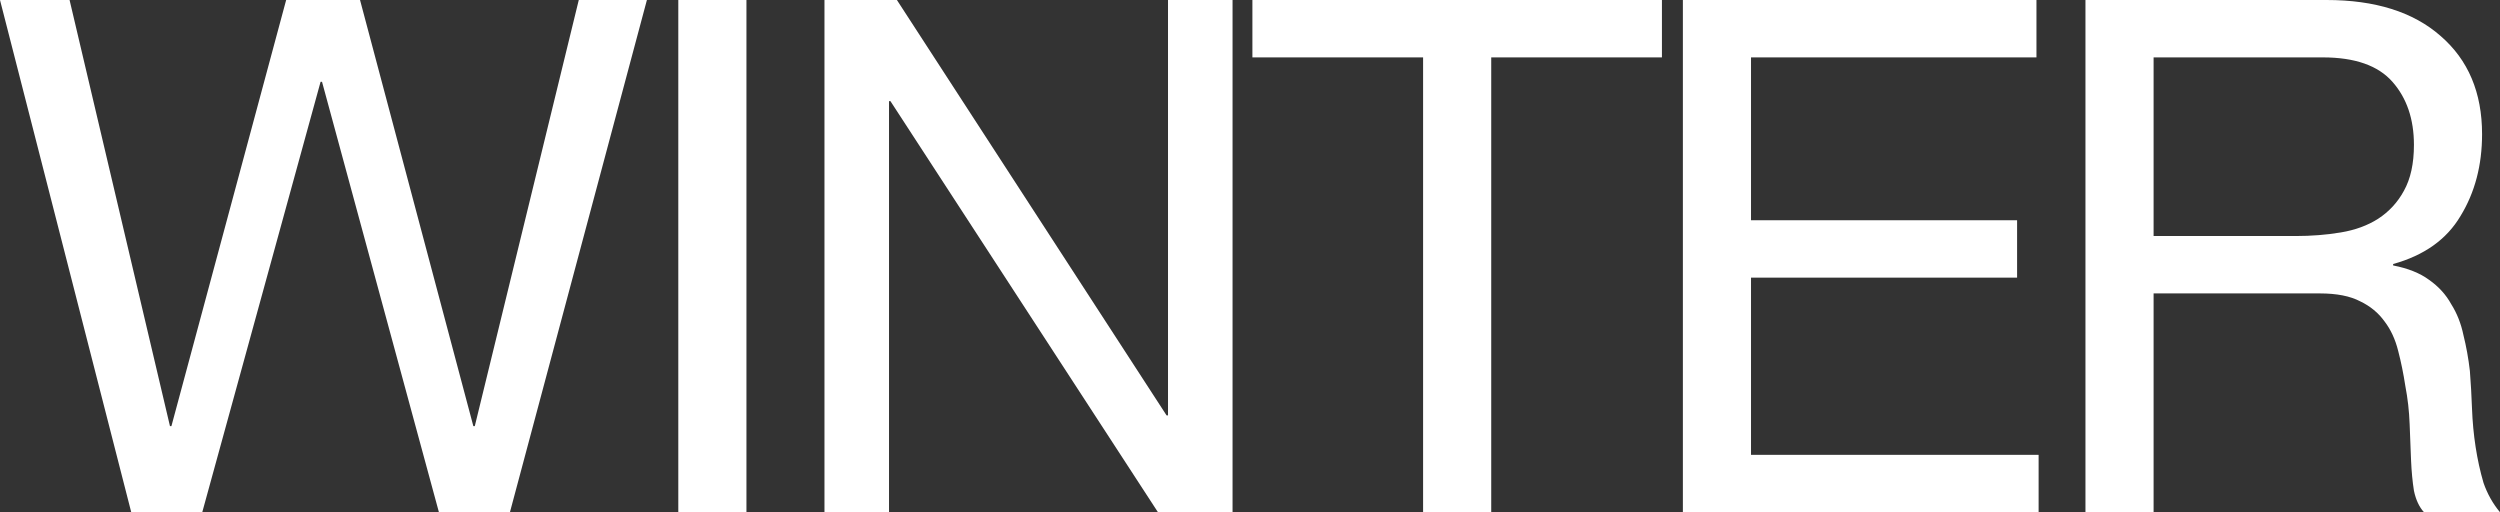 <svg width="981" height="201" viewBox="0 0 981 201" fill="none" xmlns="http://www.w3.org/2000/svg">
<rect x="0" y="0" width="981" height="201" fill="#333333" stroke="none"/>
<path d="M200.095 201H172.234L126.361 32.092H125.798L79.363 201H51.501L0 0H27.299L66.698 167.218H67.261L112.29 0H141.277L185.742 167.218H186.305L227.112 0H253.848L200.095 201Z" fill="white"></path>
<path d="M266.169 0H292.905V201H266.169V0Z" fill="white"></path>
<path d="M323.521 0H351.945L457.762 162.996H458.325V0H483.653V201H454.385L349.412 39.693H348.85V201H323.521V0Z" fill="white"></path>
<path d="M558.423 22.521H491.443V0H652.139V22.521H585.159V201H558.423V22.521Z" fill="white"></path>
<path d="M660.361 0H799.105V22.521H687.097V86.424H791.507V108.945H687.097V178.479H799.95V201H660.361V0Z" fill="white"></path>
<path d="M818.335 0H912.895C932.032 0 946.947 4.692 957.642 14.076C968.523 23.459 973.964 36.315 973.964 52.643C973.964 64.842 971.15 75.539 965.521 84.735C960.081 93.931 951.263 100.218 939.067 103.597V104.16C944.884 105.286 949.574 107.162 953.139 109.79C956.891 112.417 959.799 115.608 961.863 119.361C964.114 122.927 965.709 126.962 966.647 131.466C967.773 135.971 968.617 140.662 969.18 145.542C969.555 150.422 969.837 155.395 970.024 160.462C970.212 165.529 970.681 170.503 971.431 175.382C972.182 180.262 973.214 184.954 974.527 189.458C976.028 193.775 978.186 197.622 981 201H951.169C949.293 198.936 947.979 196.12 947.229 192.555C946.666 188.989 946.291 185.048 946.103 180.731C945.915 176.227 945.728 171.441 945.54 166.374C945.353 161.307 944.79 156.333 943.852 151.454C943.101 146.574 942.163 141.976 941.037 137.66C939.912 133.155 938.129 129.308 935.69 126.118C933.251 122.739 930.062 120.112 926.122 118.235C922.182 116.171 916.928 115.139 910.362 115.139H845.07V201H818.335V0ZM900.793 92.618C906.985 92.618 912.895 92.148 918.523 91.21C924.152 90.272 929.03 88.489 933.157 85.861C937.473 83.046 940.85 79.387 943.289 74.882C945.915 70.191 947.229 64.185 947.229 56.865C947.229 46.731 944.414 38.473 938.786 32.092C933.157 25.712 924.058 22.521 911.487 22.521H845.07V92.618H900.793Z" fill="white"></path>
</svg>
